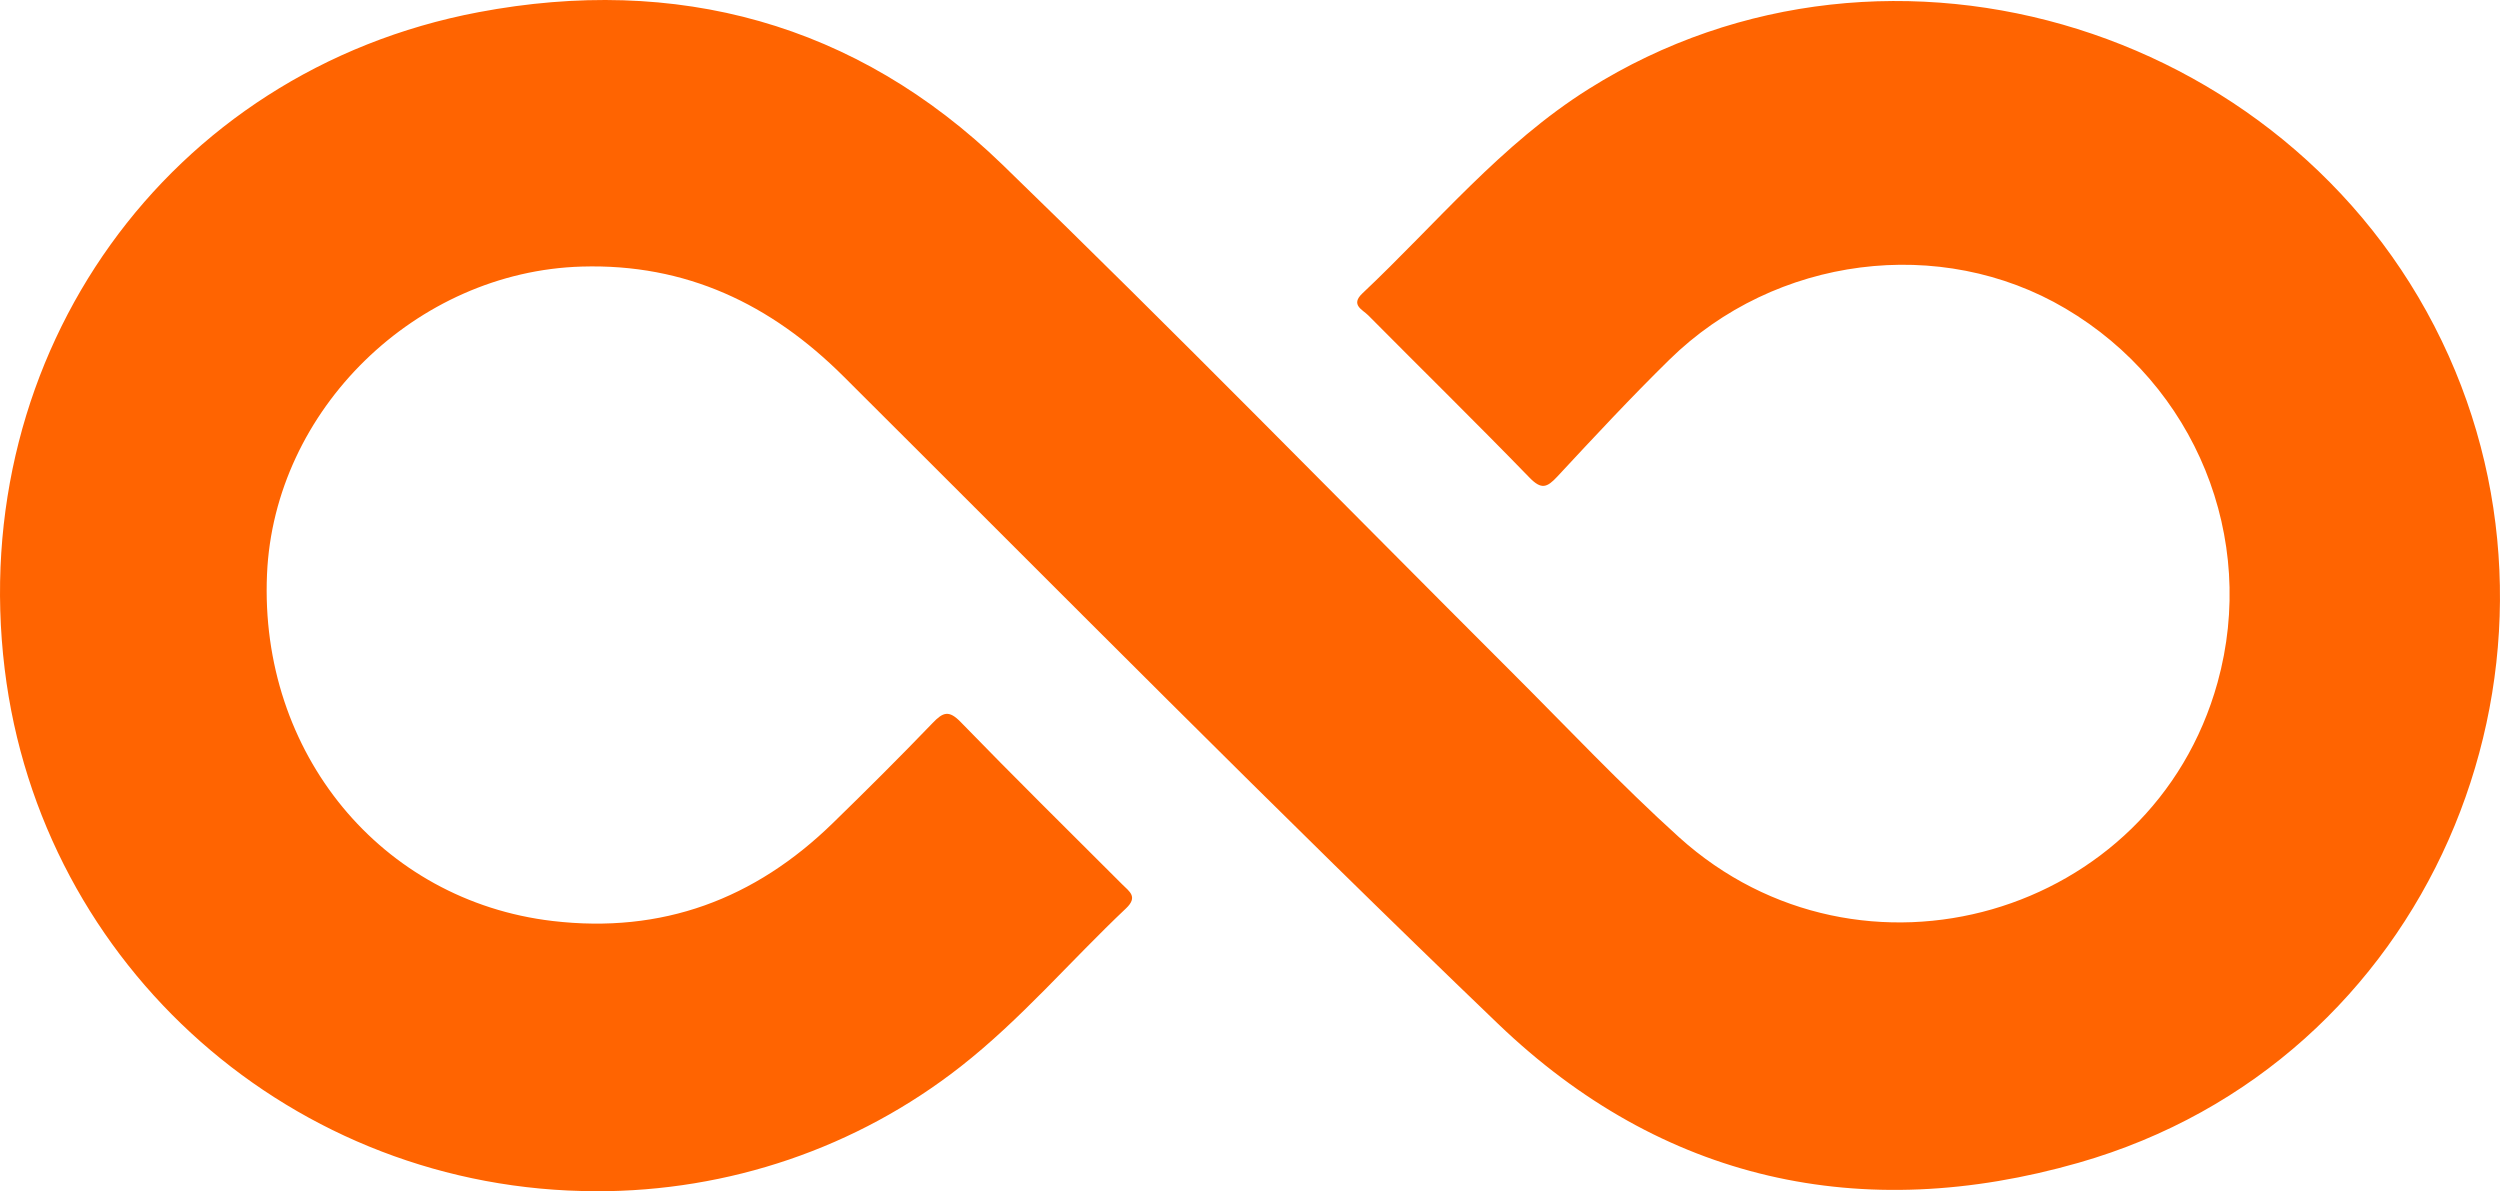 <svg xmlns="http://www.w3.org/2000/svg" id="Camada_2" data-name="Camada 2" viewBox="0 0 342.03 162.97"><defs><style>      .cls-1 {        fill: #ff6401;        stroke-width: 0px;      }    </style></defs><g id="Camada_1-2" data-name="Camada 1"><path class="cls-1" d="M81.54,162.97c-41.28-.04-75.94-30.64-80.9-71.44C-4.6,48.48,22.88,9.73,65.46,1.67c27.04-5.12,51.64,1.45,71.67,20.84,23.51,22.76,46.37,46.17,69.53,69.29,7.64,7.62,15.04,15.5,23.04,22.73,24.87,22.47,64.8,10.91,73.69-21.16,5.48-19.77-3.02-40.66-20.81-51.16-17.06-10.08-39.7-7.22-54.18,6.99-5.27,5.17-10.31,10.59-15.34,16-1.4,1.5-2.17,1.83-3.8.15-7.27-7.49-14.72-14.8-22.07-22.21-.77-.78-2.47-1.42-.8-3,10.13-9.55,18.99-20.45,30.98-27.98,41.37-25.99,97.7-8.03,117.65,36.54,19.32,43.15-2.52,96.61-50.64,110.38-29.68,8.49-56.98,2.54-79.43-19.01-30.29-29.07-59.8-58.95-89.55-88.58-9.95-9.91-21.56-15.44-35.81-15.02-22.67.67-42.09,19.59-43.06,42.1-1.06,24.45,15.61,44.66,39.05,47.43,14.99,1.77,27.67-2.96,38.37-13.4,4.62-4.5,9.19-9.05,13.66-13.7,1.42-1.48,2.22-1.77,3.83-.11,7.27,7.49,14.71,14.82,22.09,22.2.98.98,2.2,1.7.52,3.29-7.58,7.16-14.36,15.17-22.61,21.63-14.24,11.16-31.74,17.09-49.9,17.07Z"></path></g></svg>